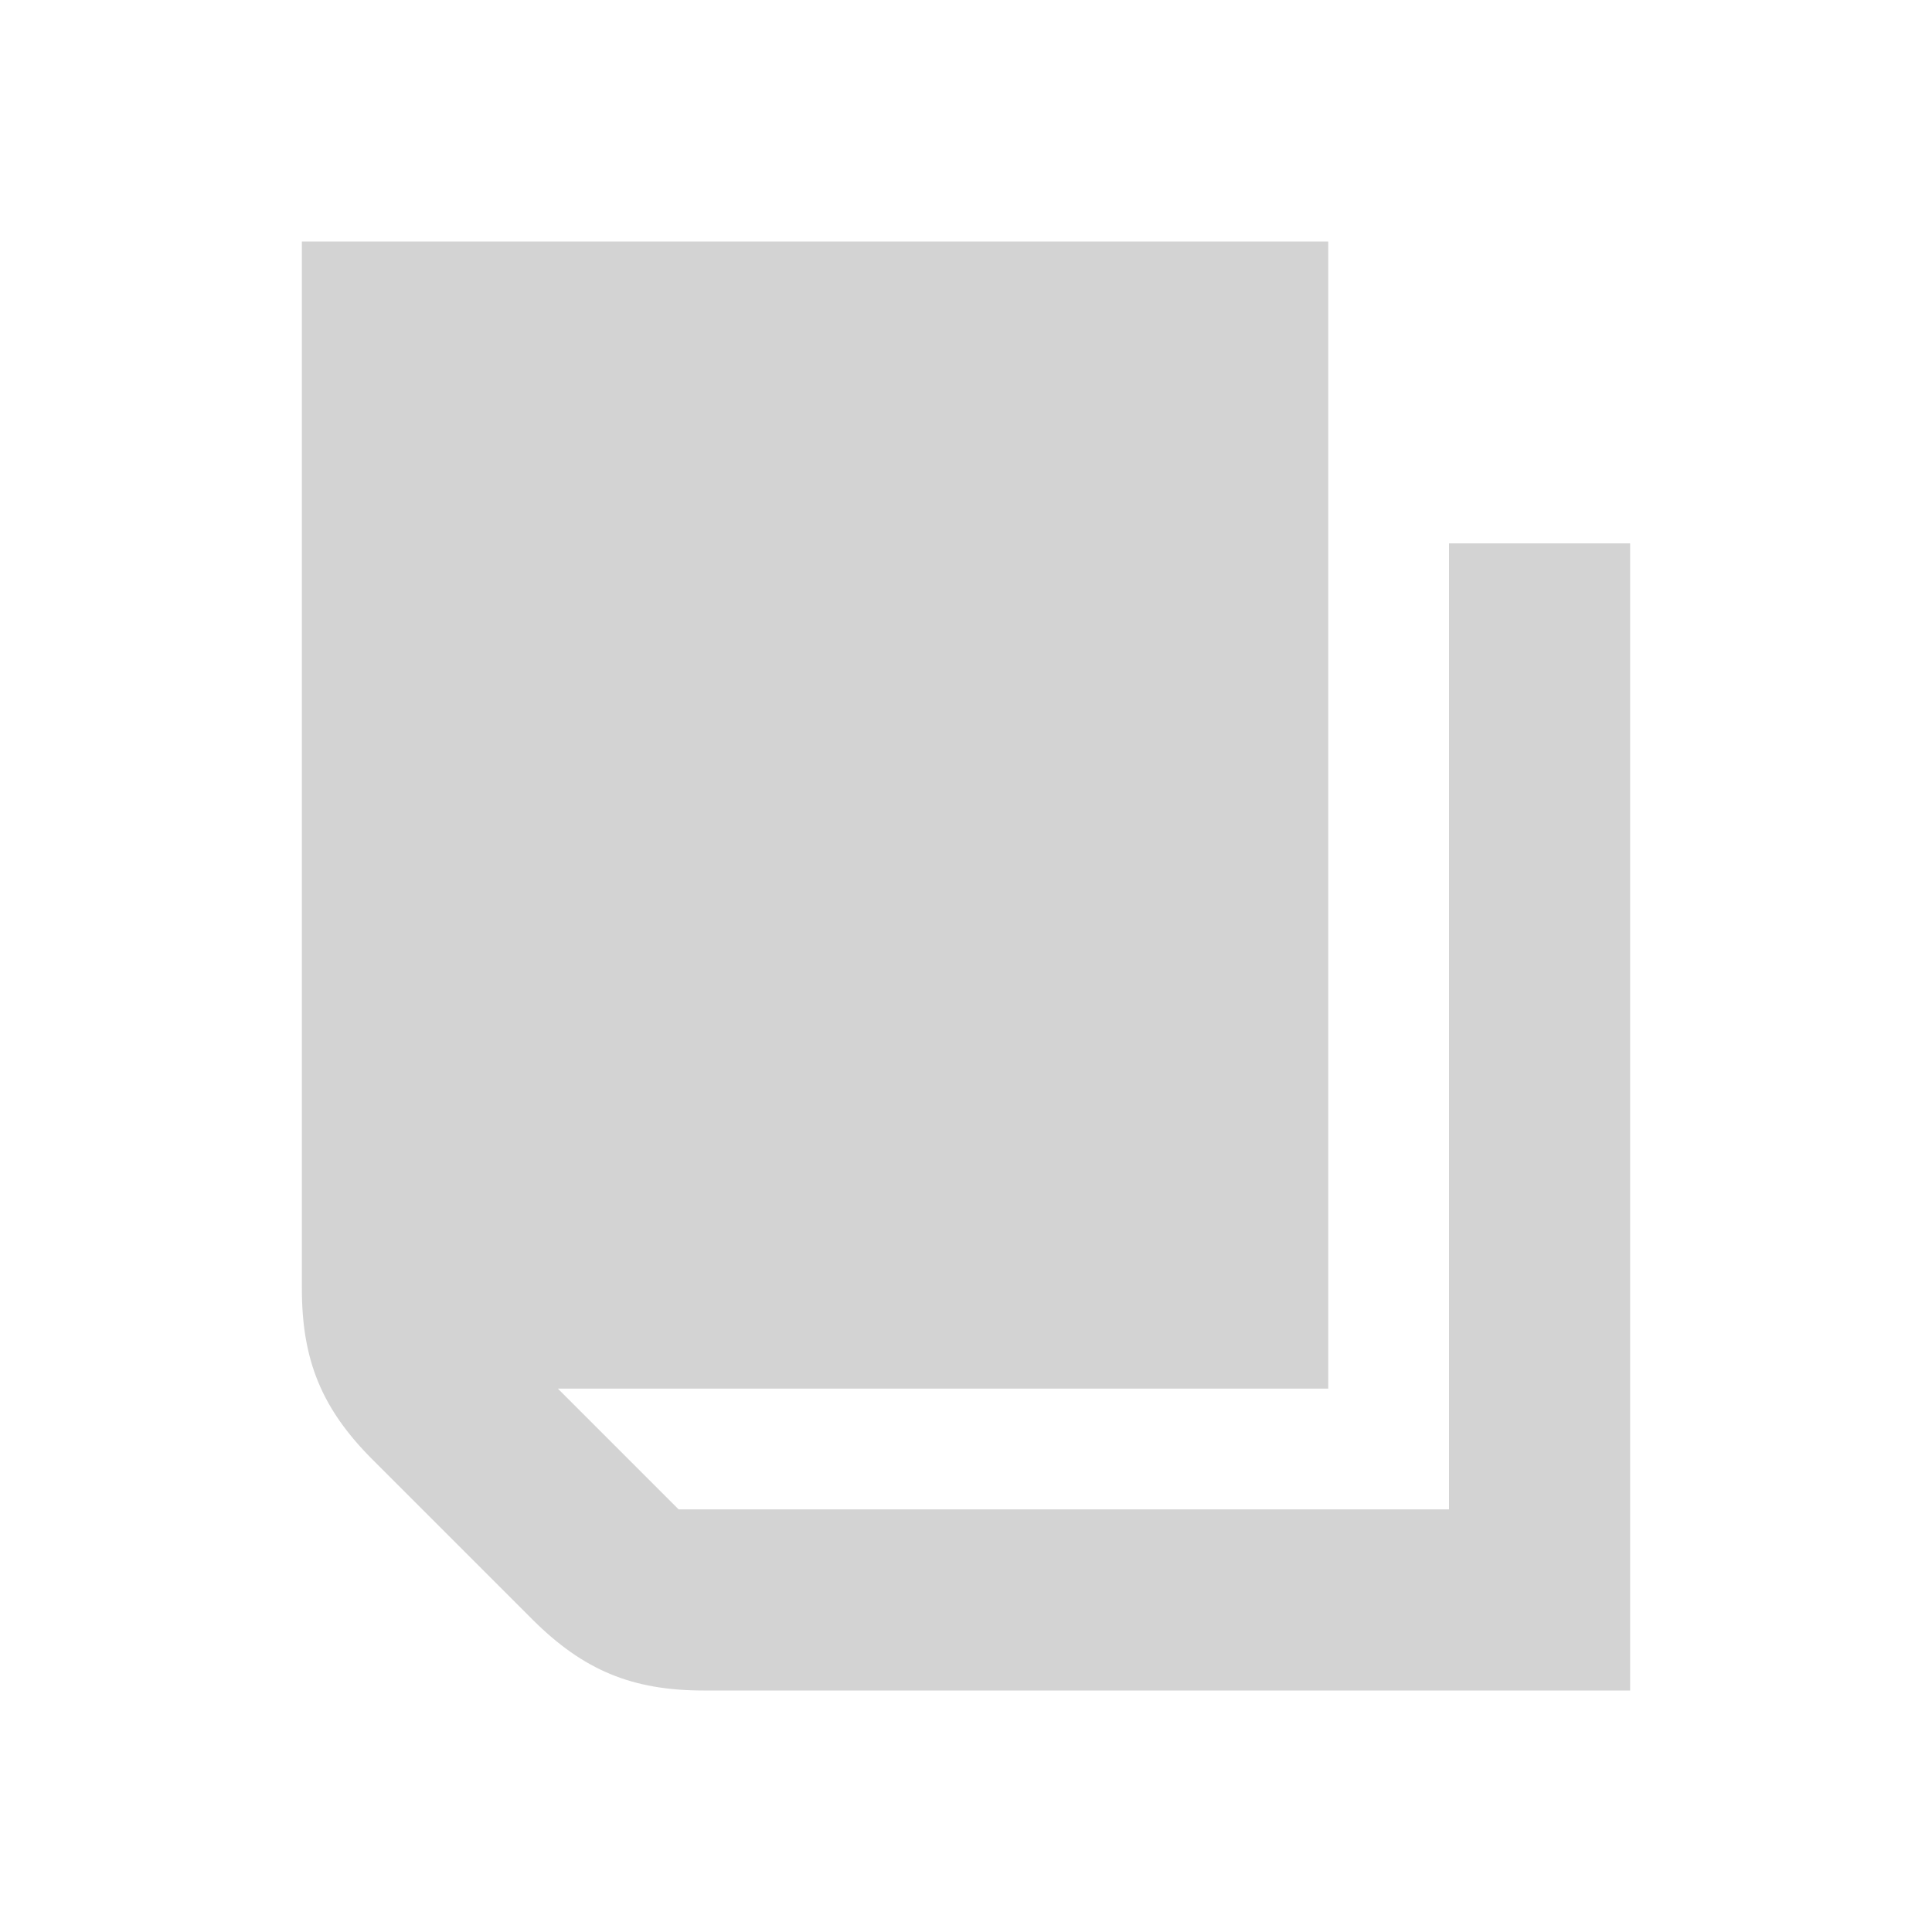 <svg xmlns="http://www.w3.org/2000/svg"  viewBox="0 0 64 64"><defs fill="#D3D3D3" /><path  d="m54,18v38h-30.69c-2.37,0-3.98-.67-5.66-2.34l-5.31-5.31c-1.68-1.68-2.34-3.29-2.34-5.66V8h34v38h-25.52l4,4h25.52V18h6Z" fill="#D3D3D3" /></svg>